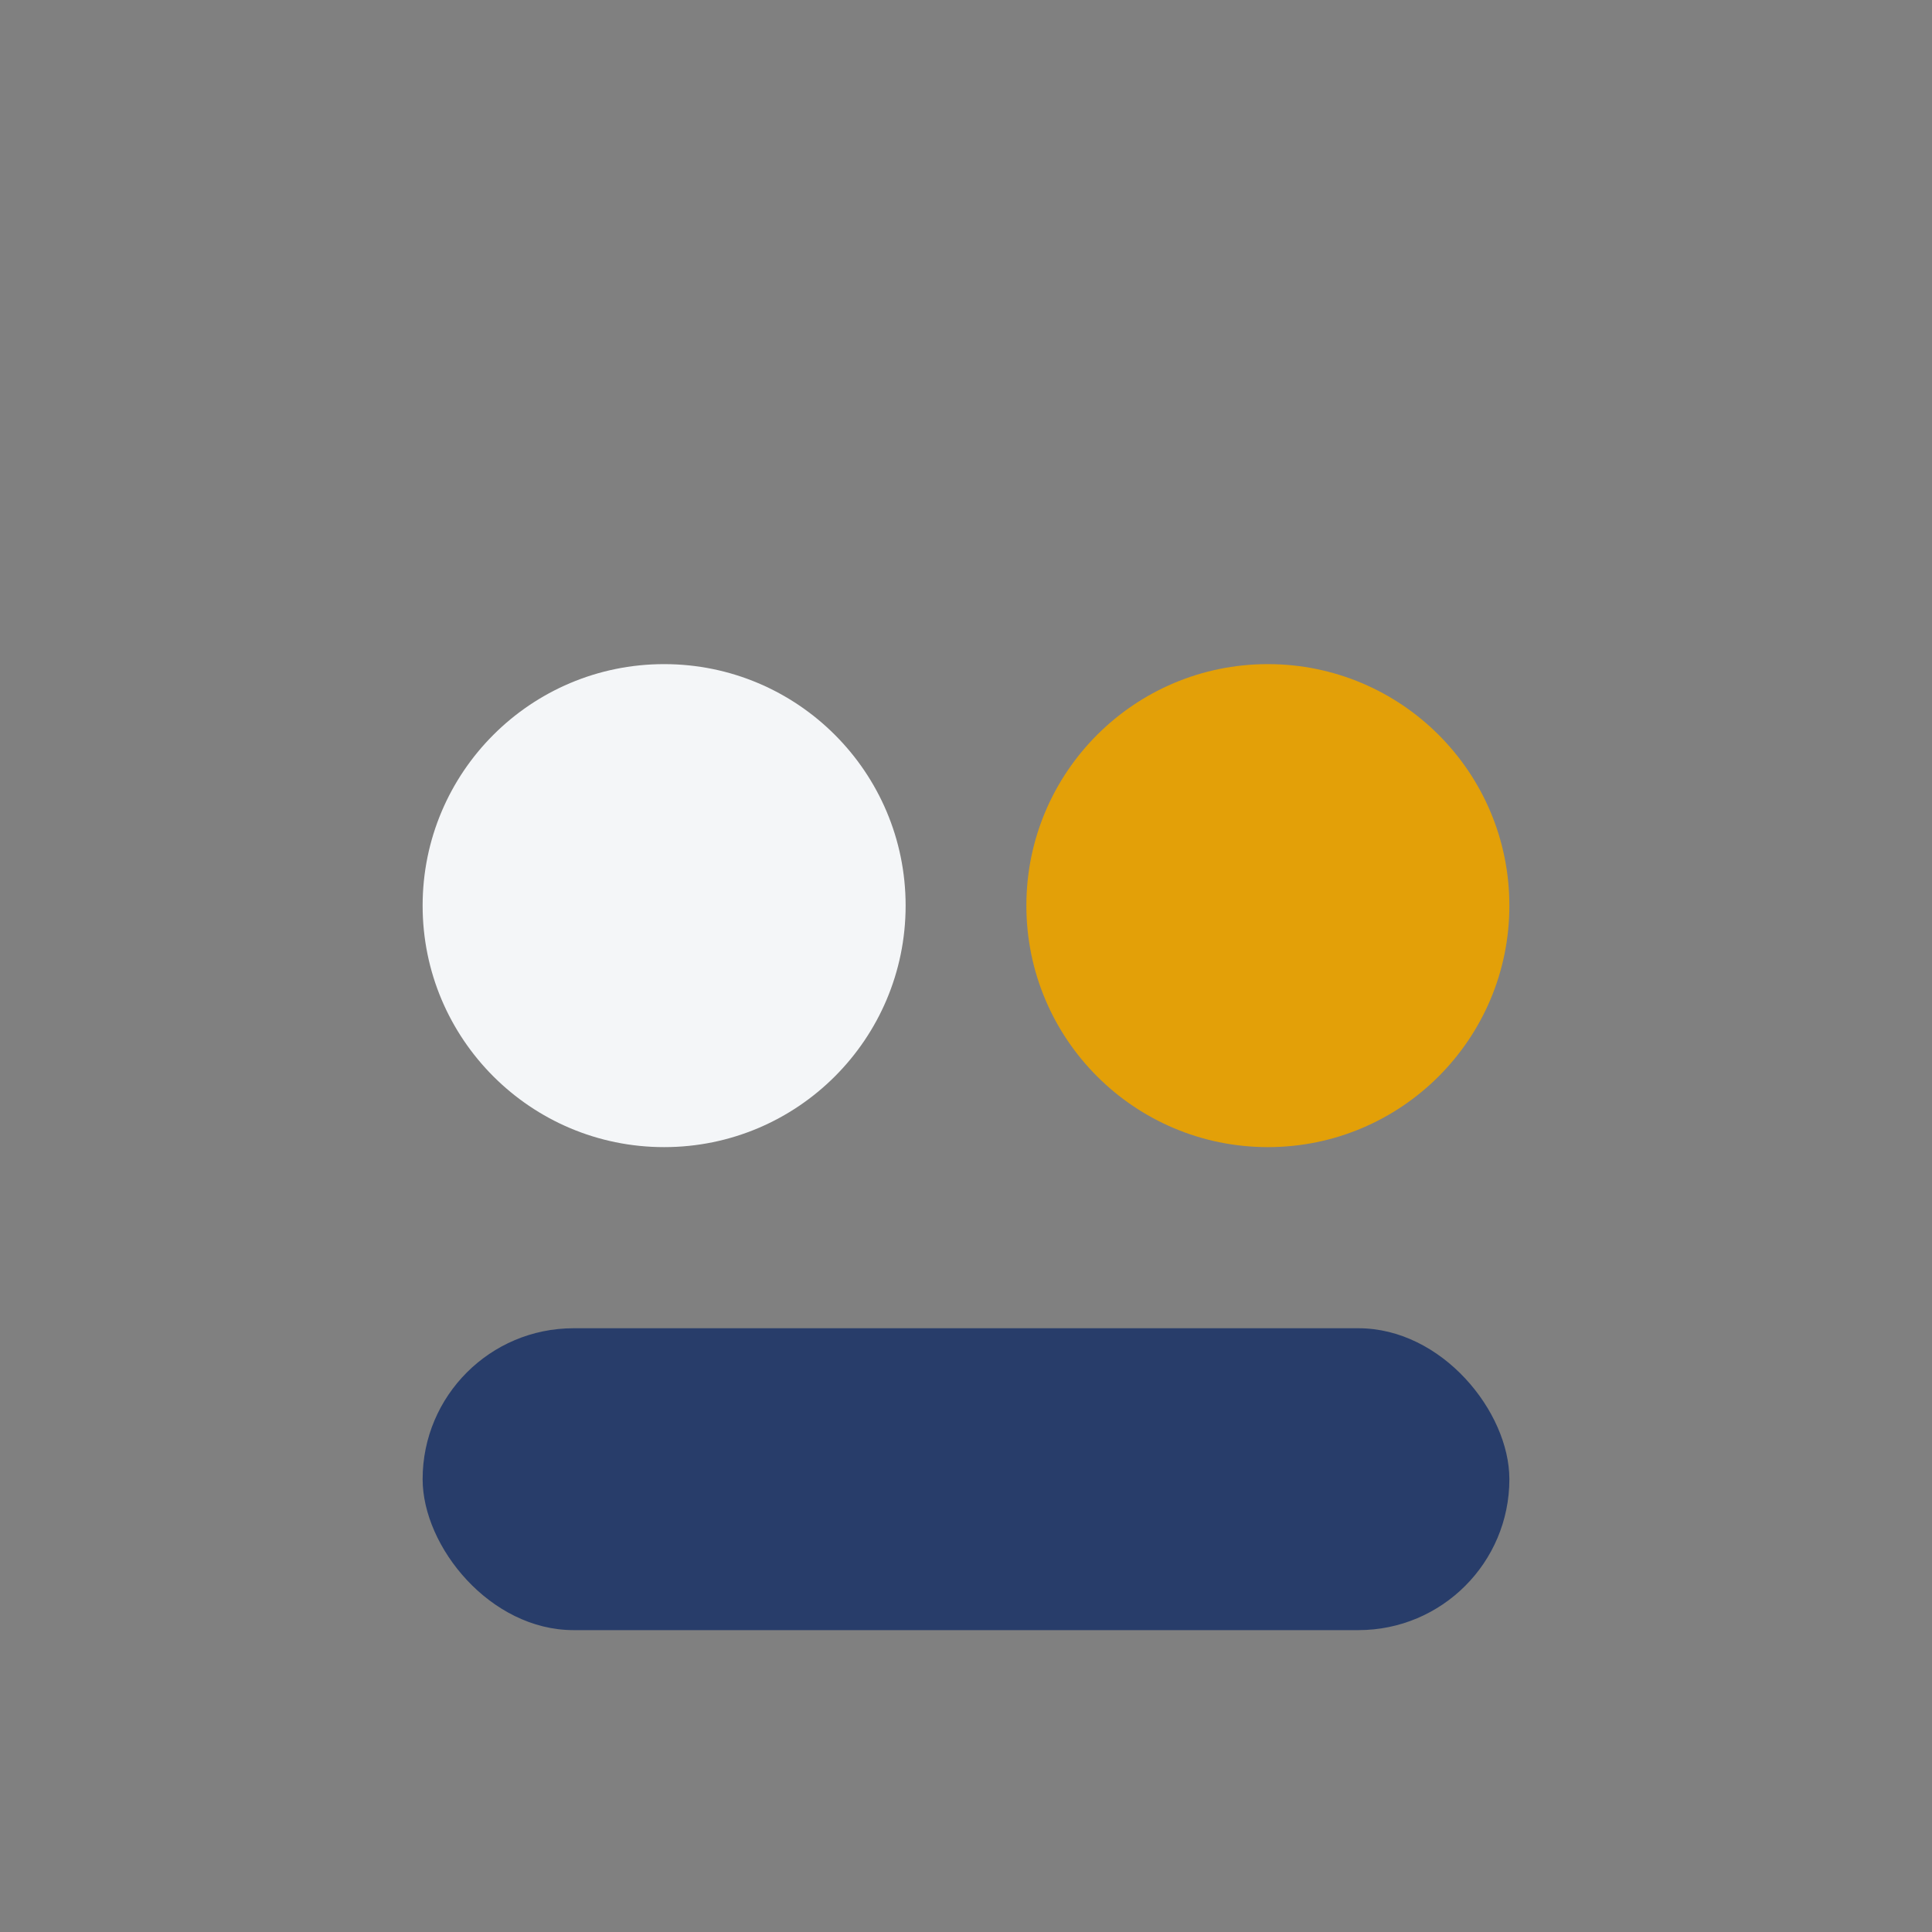 <?xml version="1.0" encoding="UTF-8"?>
<svg xmlns="http://www.w3.org/2000/svg" width="32" height="32" viewBox="0 0 32 32"><rect x="0" y="0" width="32" height="32" fill="#808080" stroke="none"/><circle cx="11" cy="15" r="4" fill="#F4F6F8"/><circle cx="21" cy="15" r="4" fill="#E3A008"/><rect x="7" y="22" width="18" height="5" rx="2.5" fill="#283D6A"/></svg>
